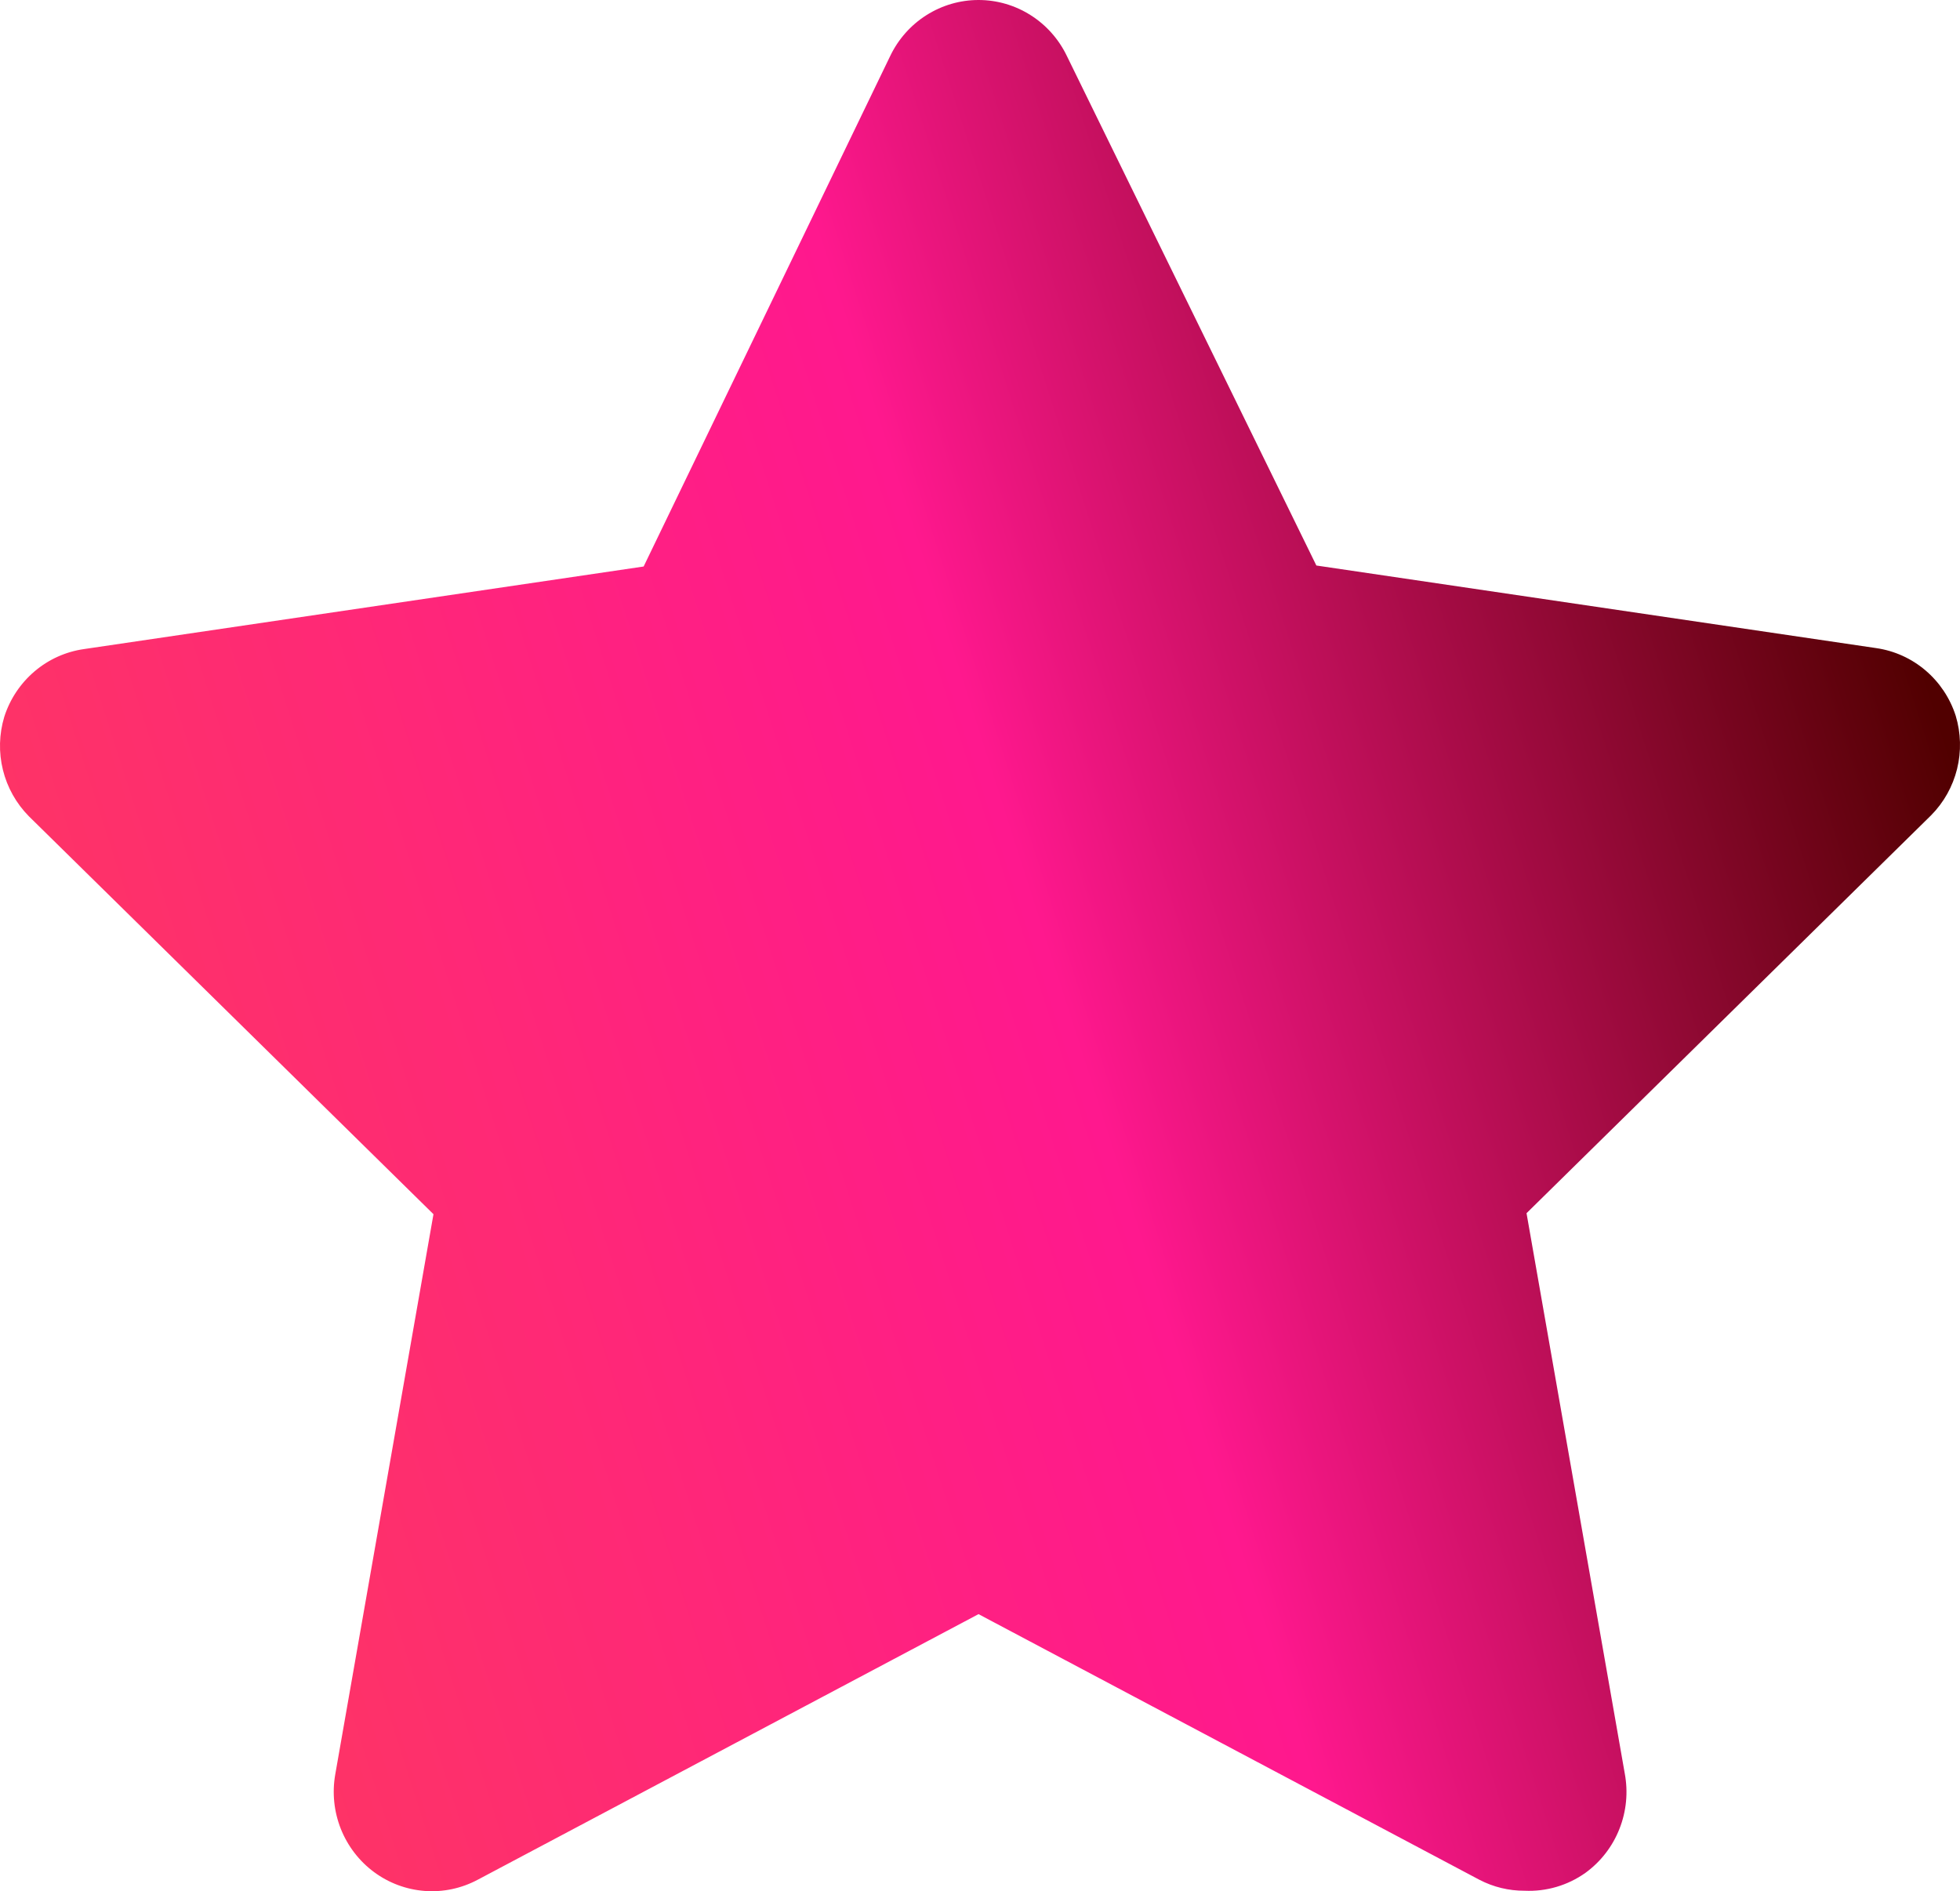 <svg width="57" height="55" viewBox="0 0 57 55" fill="none" xmlns="http://www.w3.org/2000/svg">
<path d="M44.337 54.986C43.88 54.988 43.43 54.879 43.023 54.667L28.457 46.942L13.891 54.667C13.418 54.919 12.885 55.032 12.352 54.992C11.819 54.952 11.308 54.762 10.876 54.442C10.445 54.123 10.111 53.687 9.911 53.185C9.712 52.682 9.656 52.134 9.75 51.601L12.606 35.311L0.839 23.738C0.472 23.366 0.211 22.901 0.085 22.391C-0.041 21.881 -0.027 21.347 0.125 20.844C0.29 20.33 0.595 19.873 1.004 19.525C1.413 19.177 1.909 18.953 2.438 18.877L18.718 16.475L25.887 1.632C26.12 1.143 26.486 0.73 26.94 0.442C27.395 0.153 27.921 0 28.457 0C28.994 0 29.519 0.153 29.974 0.442C30.429 0.73 30.794 1.143 31.028 1.632L38.282 16.446L54.562 18.848C55.09 18.924 55.587 19.148 55.996 19.496C56.405 19.844 56.71 20.301 56.875 20.815C57.027 21.318 57.041 21.852 56.915 22.362C56.789 22.872 56.529 23.337 56.161 23.709L44.394 35.282L47.25 51.572C47.352 52.114 47.299 52.675 47.096 53.187C46.894 53.7 46.551 54.143 46.108 54.465C45.591 54.832 44.968 55.015 44.337 54.986Z" fill="url(#paint0_linear_75_289)"/>
<defs>
<linearGradient id="paint0_linear_75_289" x1="0.898" y1="52.445" x2="61.605" y2="32.984" gradientUnits="userSpaceOnUse">
<stop stop-color="#FE3B5B"/>
<stop offset="0.56" stop-color="#FF188E"/>
<stop offset="0.98" stop-color="#510000"/>
</linearGradient>
</defs>
</svg>
